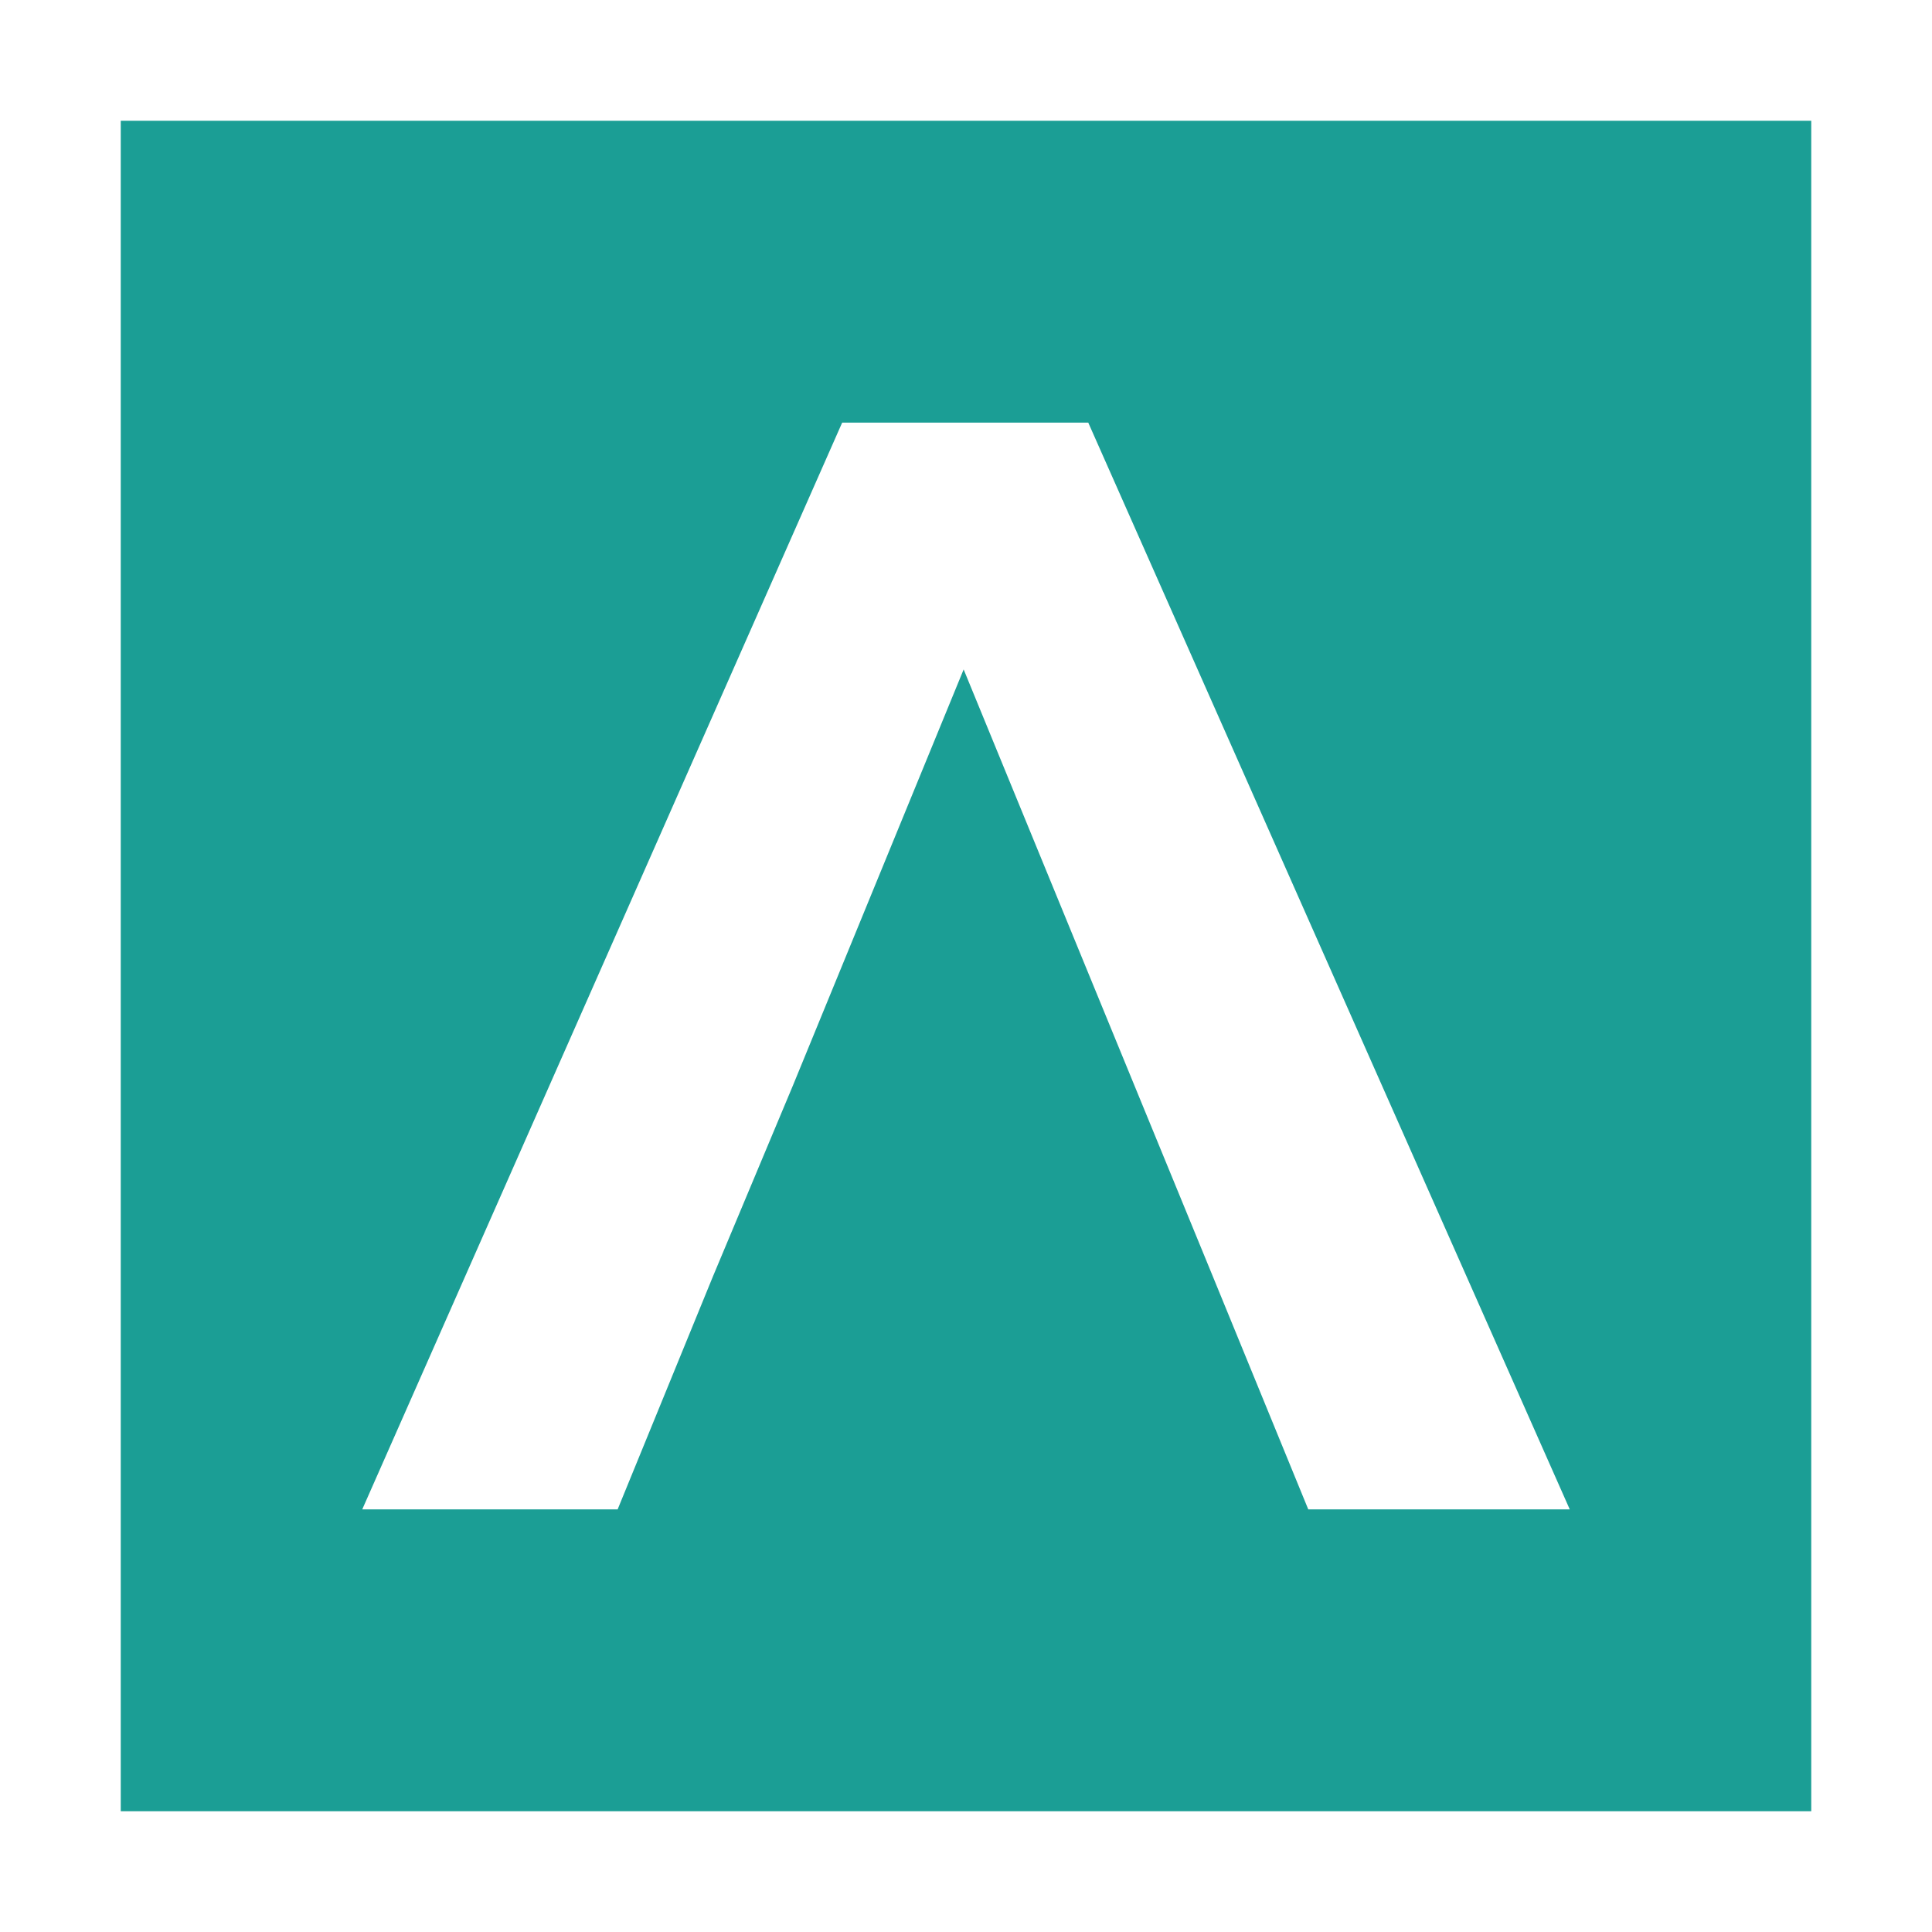 <svg xmlns="http://www.w3.org/2000/svg" width="32" height="32" viewBox="0 0 32 32">
    <g fill="none" fill-rule="evenodd">
        <path fill="#FFF" d="M0 0h32v32H0z"/>
        <path fill="#1B9E95" d="M2 2h28v28H2z"/>
        <path fill="#FFF" d="M13.949 7L6 25h4.23l1.578-3.857 1.325-3.163 2.828-6.892 2.829 6.892 1.299 3.163L21.669 25H26L18.025 7z"/>
    </g>
</svg>
